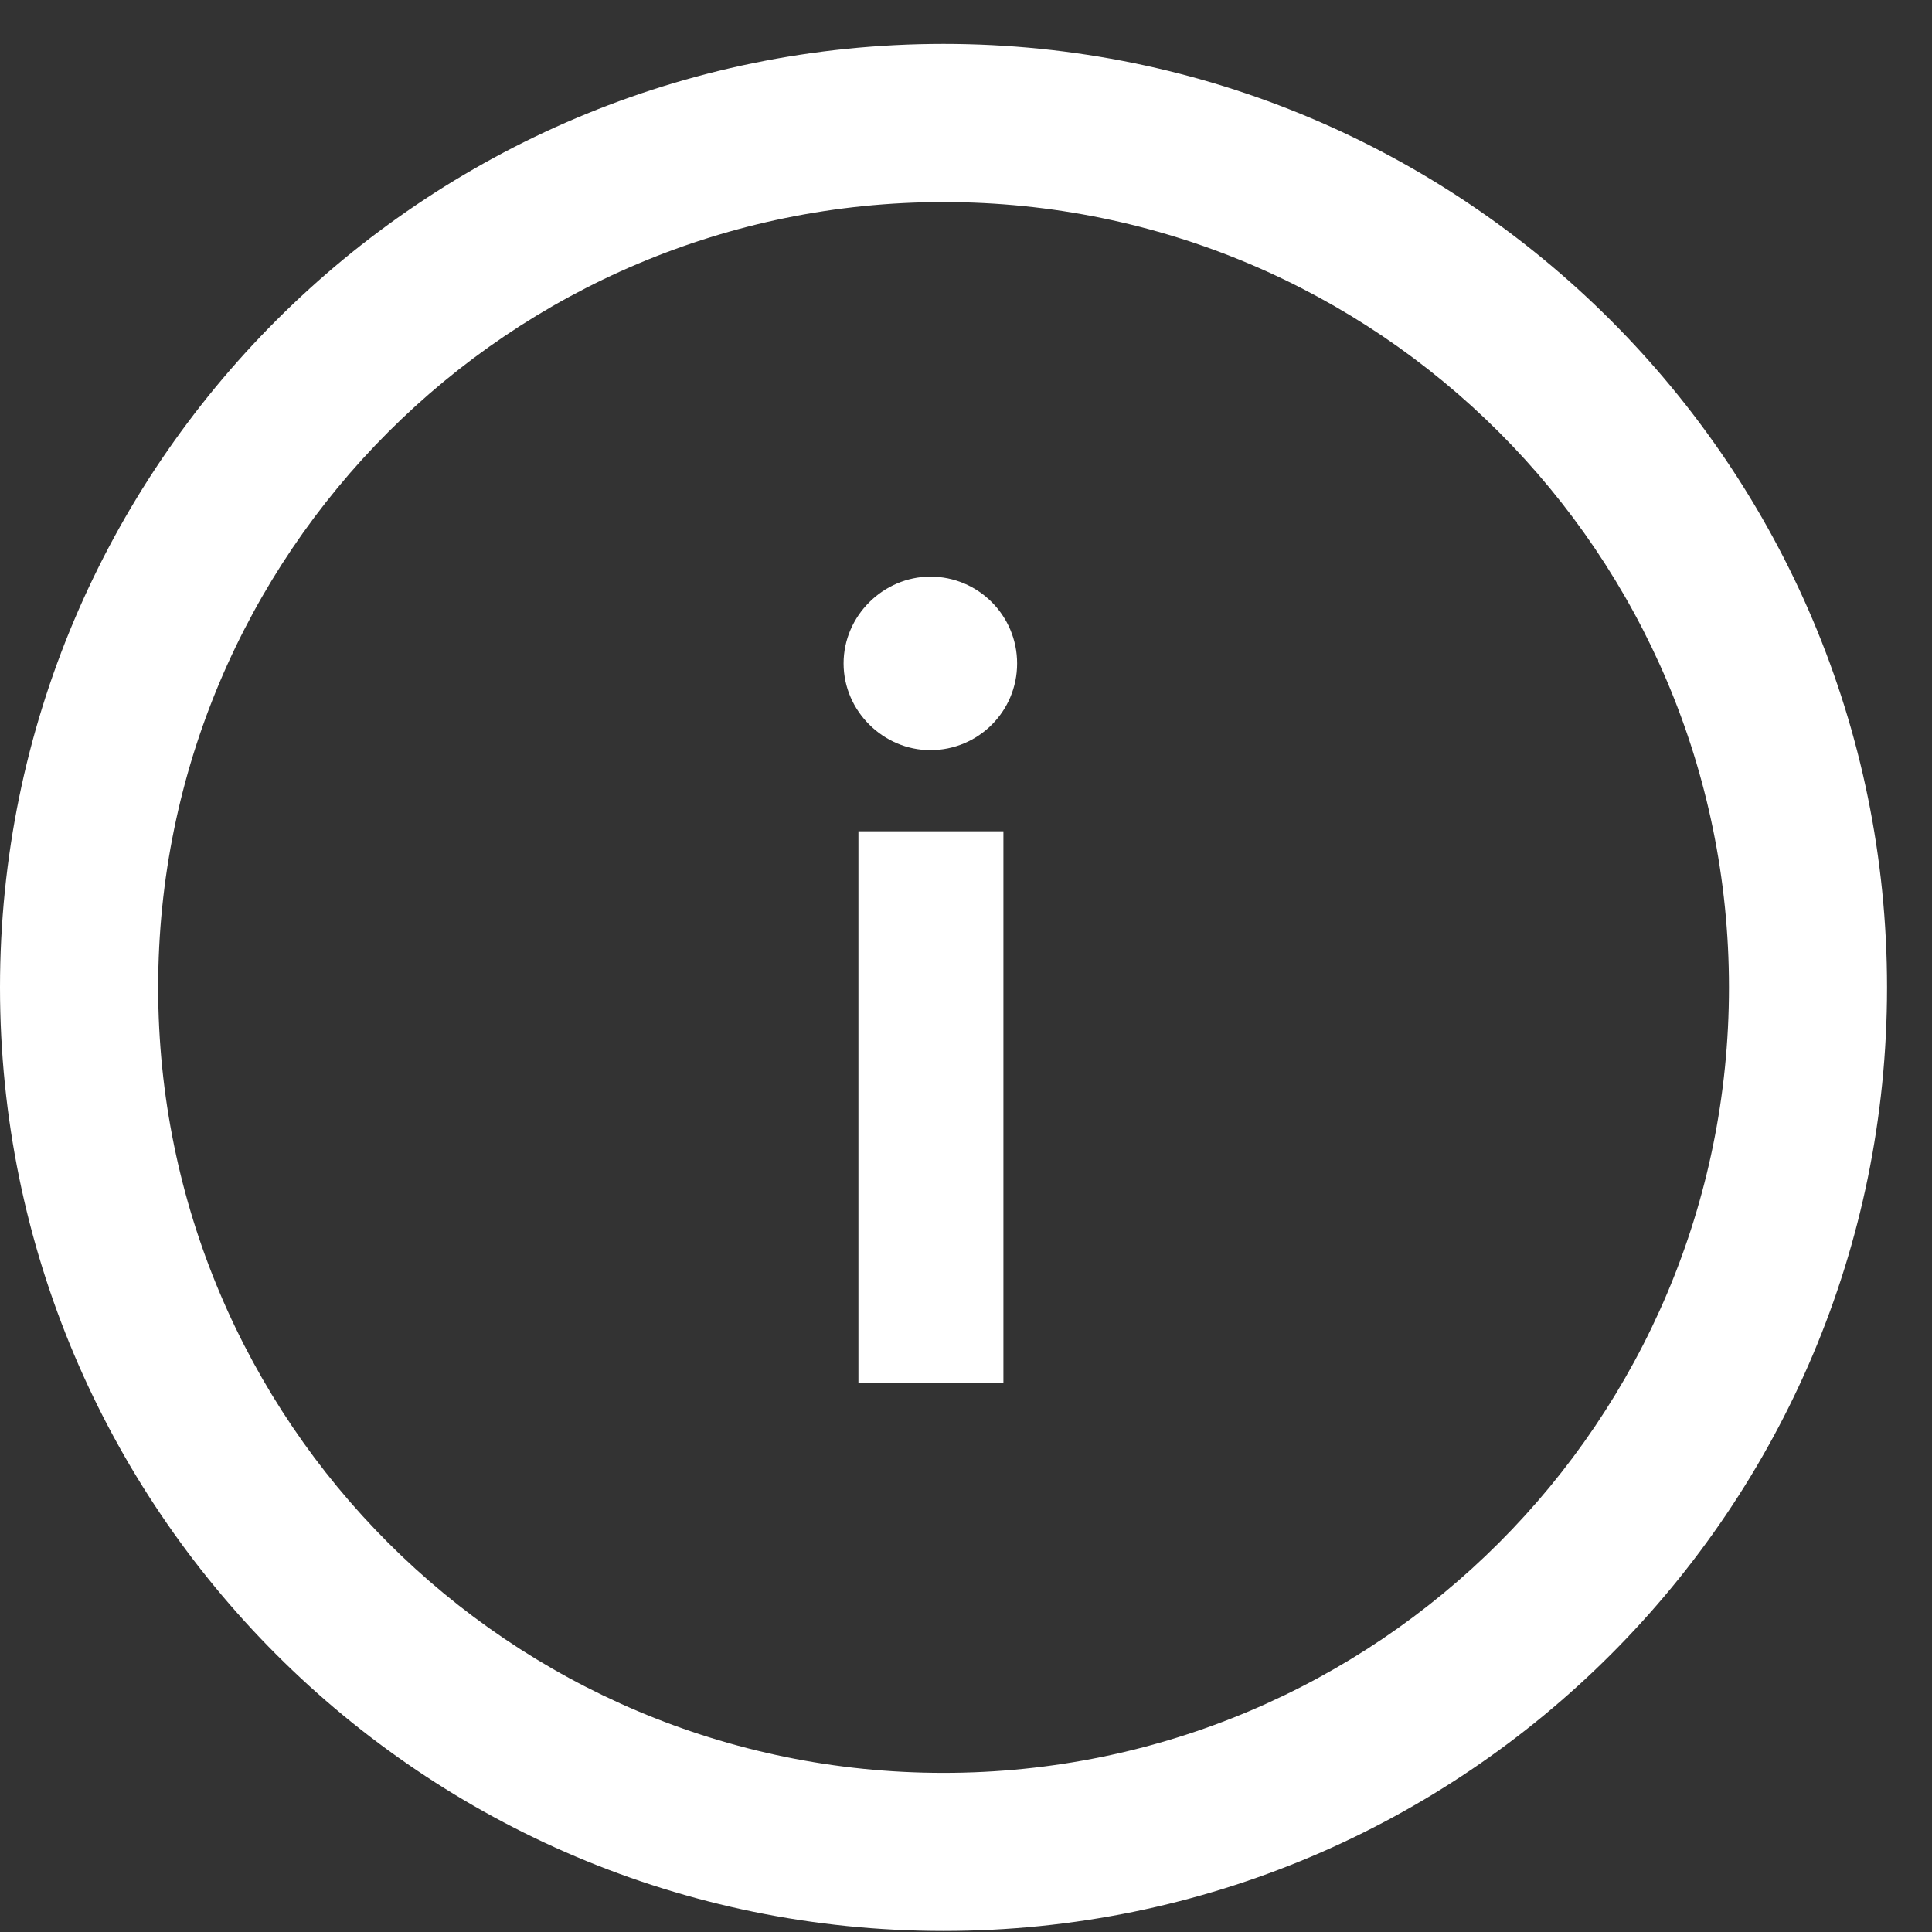 <svg width="22" height="22" viewBox="0 0 22 22" fill="none" xmlns="http://www.w3.org/2000/svg">
<rect x="0" y="0" width="22" height="22" fill="#333333" stroke="none"/>
<path d="M11.426 15.744H9.775V9.466H11.426V15.744Z" fill="white"/>
<path d="M10.594 6.566C11.14 6.566 11.582 7.009 11.582 7.555C11.582 8.101 11.14 8.542 10.594 8.542C10.061 8.542 9.607 8.1 9.606 7.555C9.606 7.009 10.061 6.567 10.594 6.566Z" fill="white"/>
<path fill-rule="evenodd" clip-rule="evenodd" d="M10.744 0.5C16.678 0.5 21.488 5.311 21.488 11.244C21.488 17.178 16.678 21.988 10.744 21.988C4.811 21.988 5.15388e-07 17.178 0 11.244C0 5.311 4.811 0.5 10.744 0.5ZM10.744 2.301C5.805 2.301 1.801 6.305 1.801 11.244C1.801 16.184 5.805 20.188 10.744 20.188C15.684 20.188 19.688 16.184 19.688 11.244C19.688 6.305 15.684 2.301 10.744 2.301Z" fill="white"/>
</svg>
